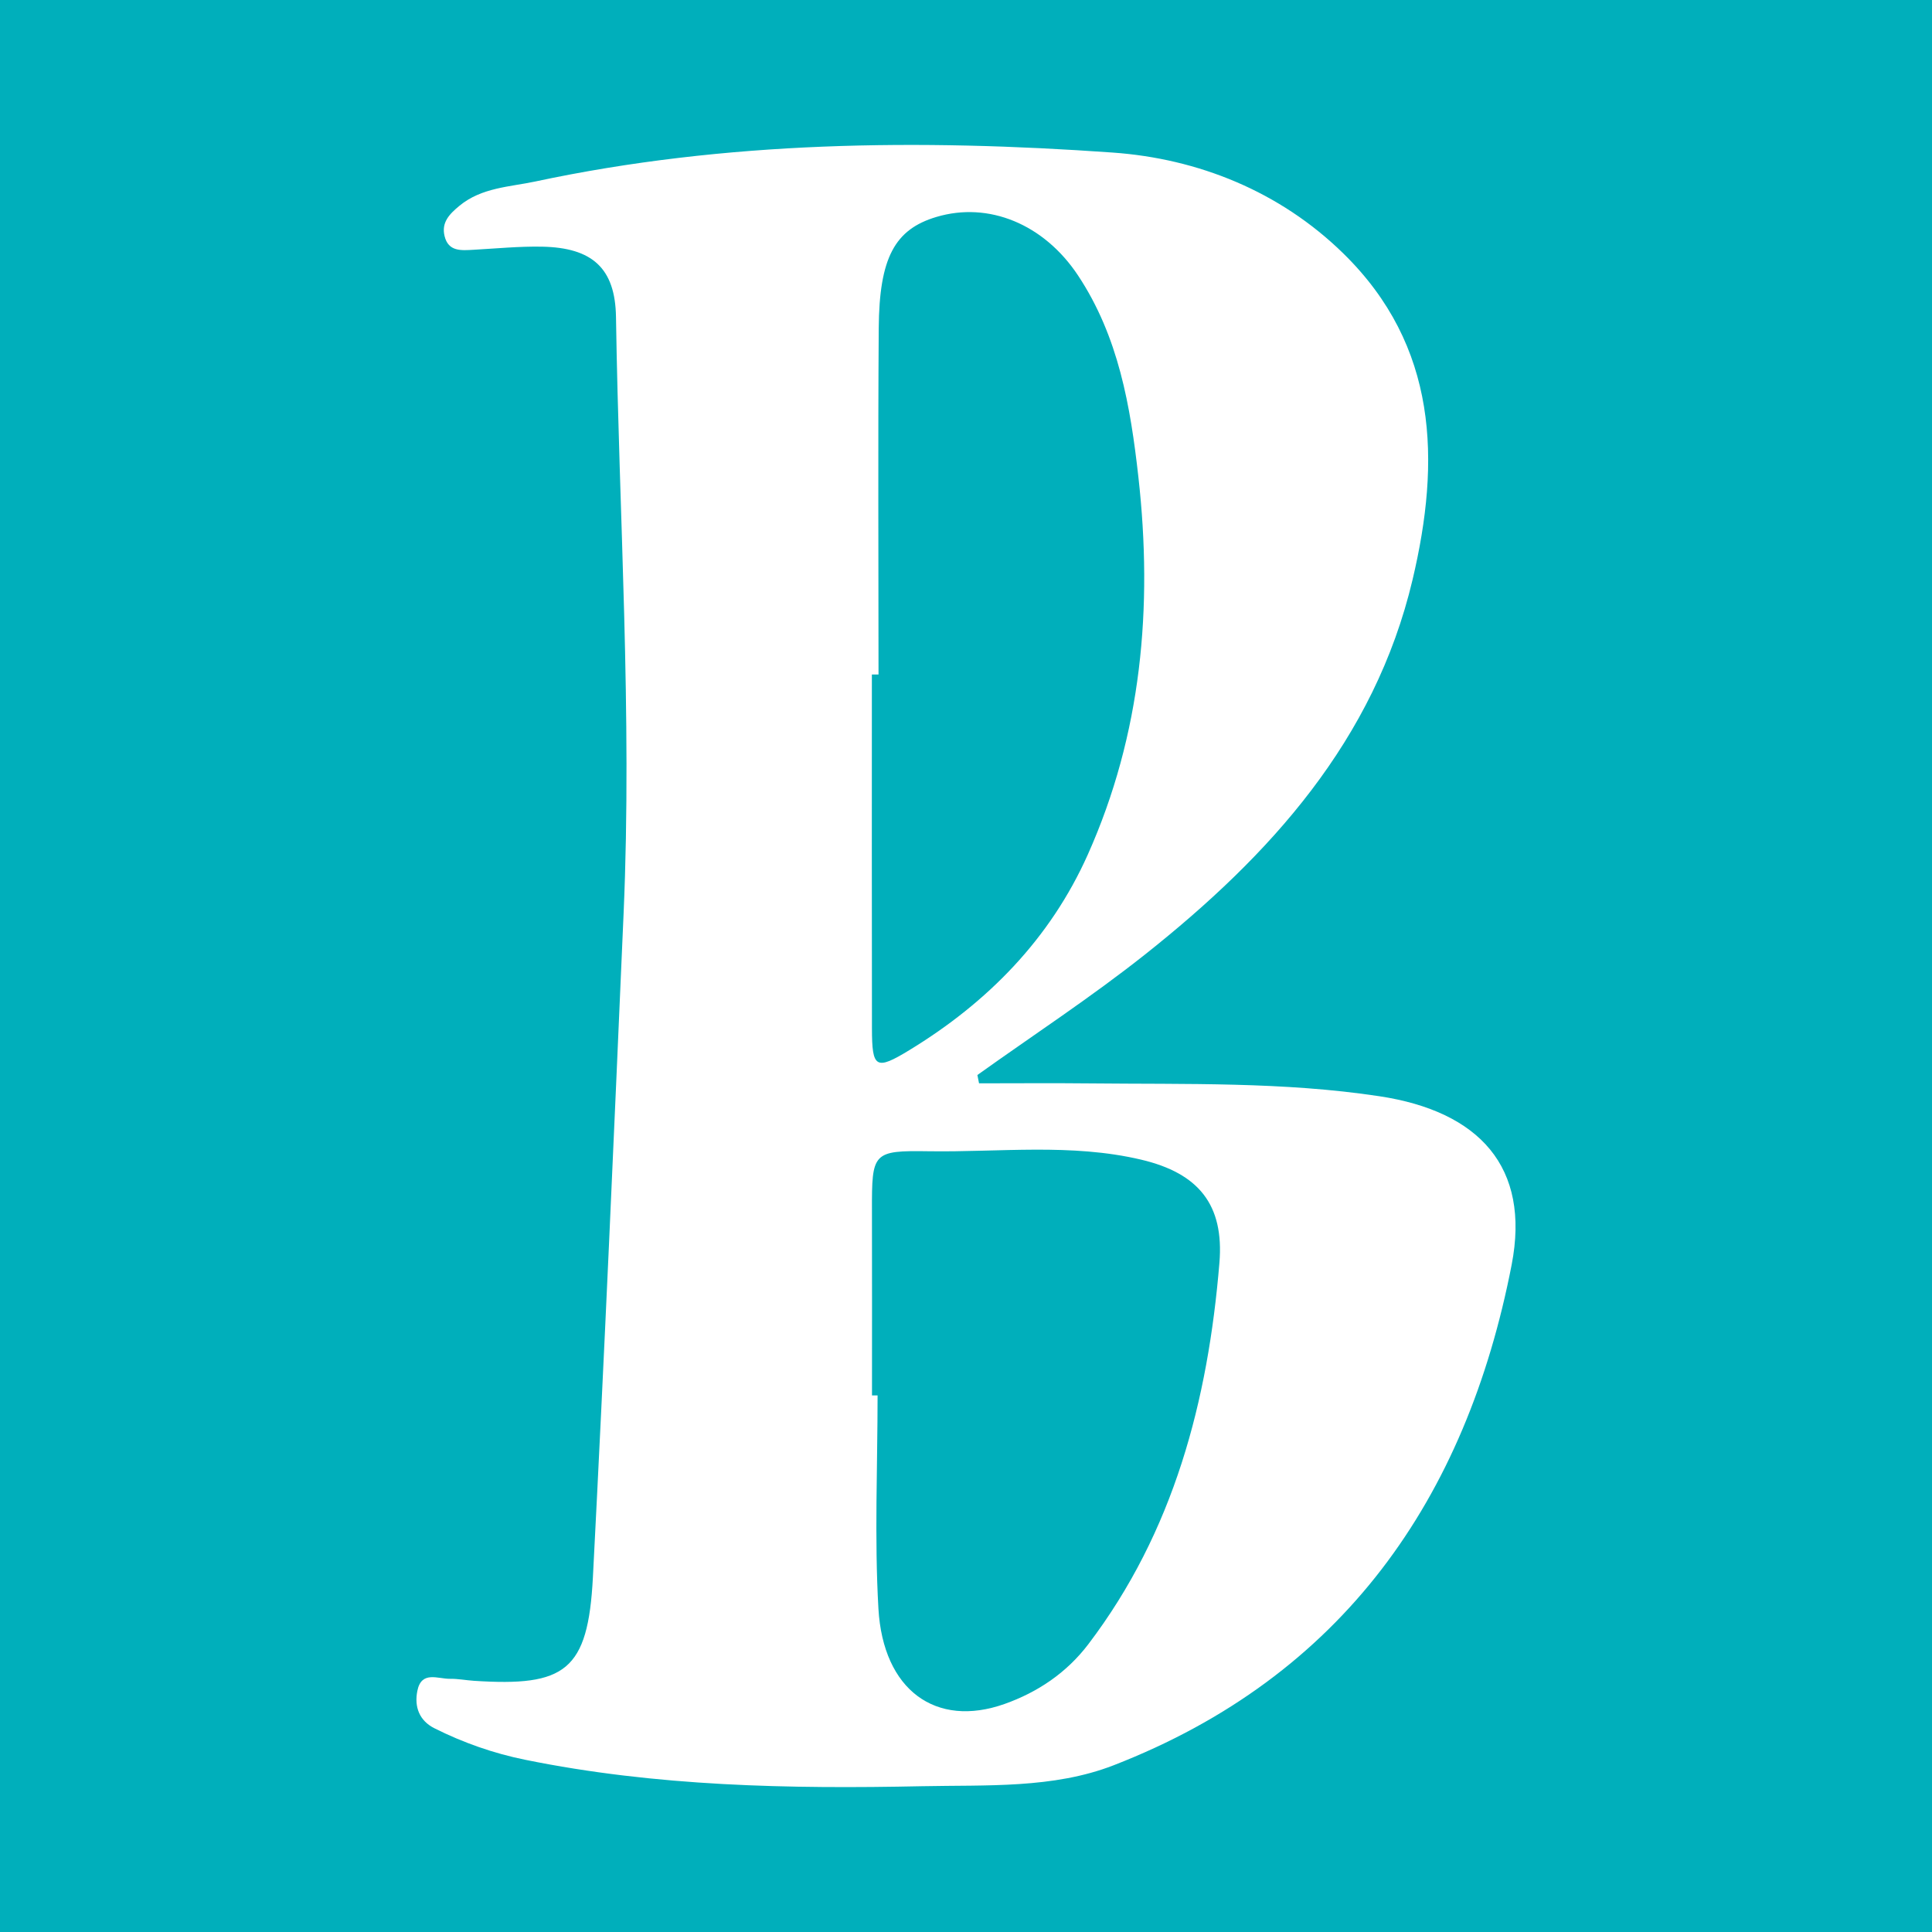 <?xml version="1.0" encoding="utf-8"?>
<!-- Generator: Adobe Illustrator 17.0.0, SVG Export Plug-In . SVG Version: 6.00 Build 0)  -->
<!DOCTYPE svg PUBLIC "-//W3C//DTD SVG 1.1//EN" "http://www.w3.org/Graphics/SVG/1.1/DTD/svg11.dtd">
<svg version="1.1" id="Layer_1" xmlns="http://www.w3.org/2000/svg" xmlns:xlink="http://www.w3.org/1999/xlink" x="0px" y="0px"
	 width="200px" height="200px" viewBox="0 0 200 200" enable-background="new 0 0 200 200" xml:space="preserve">
<rect fill="#00AFBB" width="200" height="200"/>
<g>
	<path fill="#FFFFFF" d="M101.351,112.146c3.822,0,7.645-0.034,11.467,0.007c10.006,0.105,20.018-0.178,29.978,1.329
		c10.327,1.563,15.656,7.316,13.689,17.449c-4.705,24.235-17.5,42.602-41.21,51.813c-6.248,2.427-13.16,2.024-19.814,2.164
		c-13.774,0.289-27.533,0.025-41.115-2.741c-3.273-0.667-6.397-1.764-9.372-3.257c-1.558-0.782-2.102-2.207-1.772-3.864
		c0.424-2.128,2.118-1.239,3.379-1.257c0.83-0.012,1.661,0.154,2.494,0.208c9.422,0.612,11.799-1.006,12.302-10.722
		c1.188-22.915,2.182-45.831,3.179-68.753c0.896-20.622-0.475-41.139-0.789-61.702c-0.077-5.066-2.462-7.183-7.646-7.285
		c-2.358-0.046-4.722,0.189-7.082,0.32c-1.28,0.071-2.626,0.219-3.02-1.424c-0.337-1.407,0.495-2.265,1.543-3.13
		c2.299-1.896,5.226-1.953,7.844-2.512c19.743-4.216,39.789-4.41,59.775-2.997c8.819,0.623,17.293,4.001,23.873,10.438
		c9.806,9.593,10.089,21.461,7.175,33.772c-3.94,16.647-14.768,28.553-27.693,38.803c-5.577,4.423-11.56,8.335-17.358,12.479
		C101.237,111.57,101.294,111.858,101.351,112.146z M90.944,69.823c-0.229,0-0.459,0-0.688,0c0,12.222-0.015,24.445,0.008,36.667
		c0.008,4.084,0.394,4.339,3.869,2.222c8.118-4.945,14.579-11.527,18.479-20.252c5.572-12.468,6.743-25.592,5.235-39.068
		c-0.823-7.354-2.057-14.546-6.242-20.866c-3.531-5.333-9.266-7.683-14.67-6.068c-4.299,1.284-5.918,4.206-5.969,11.529
		C90.883,45.931,90.944,57.877,90.944,69.823z M90.269,144.455c0.193,0,0.385,0,0.578,0c0,7.357-0.332,14.733,0.087,22.066
		c0.482,8.438,5.944,12.398,13.066,9.87c3.405-1.209,6.405-3.209,8.666-6.186c8.862-11.67,12.385-25.204,13.567-39.468
		c0.5-6.029-2.153-9.286-8.098-10.689c-7.249-1.711-14.65-0.759-21.984-0.87c-5.823-0.088-5.899,0.128-5.886,6.128
		C90.28,131.689,90.269,138.072,90.269,144.455z"/>
</g>
</svg>
